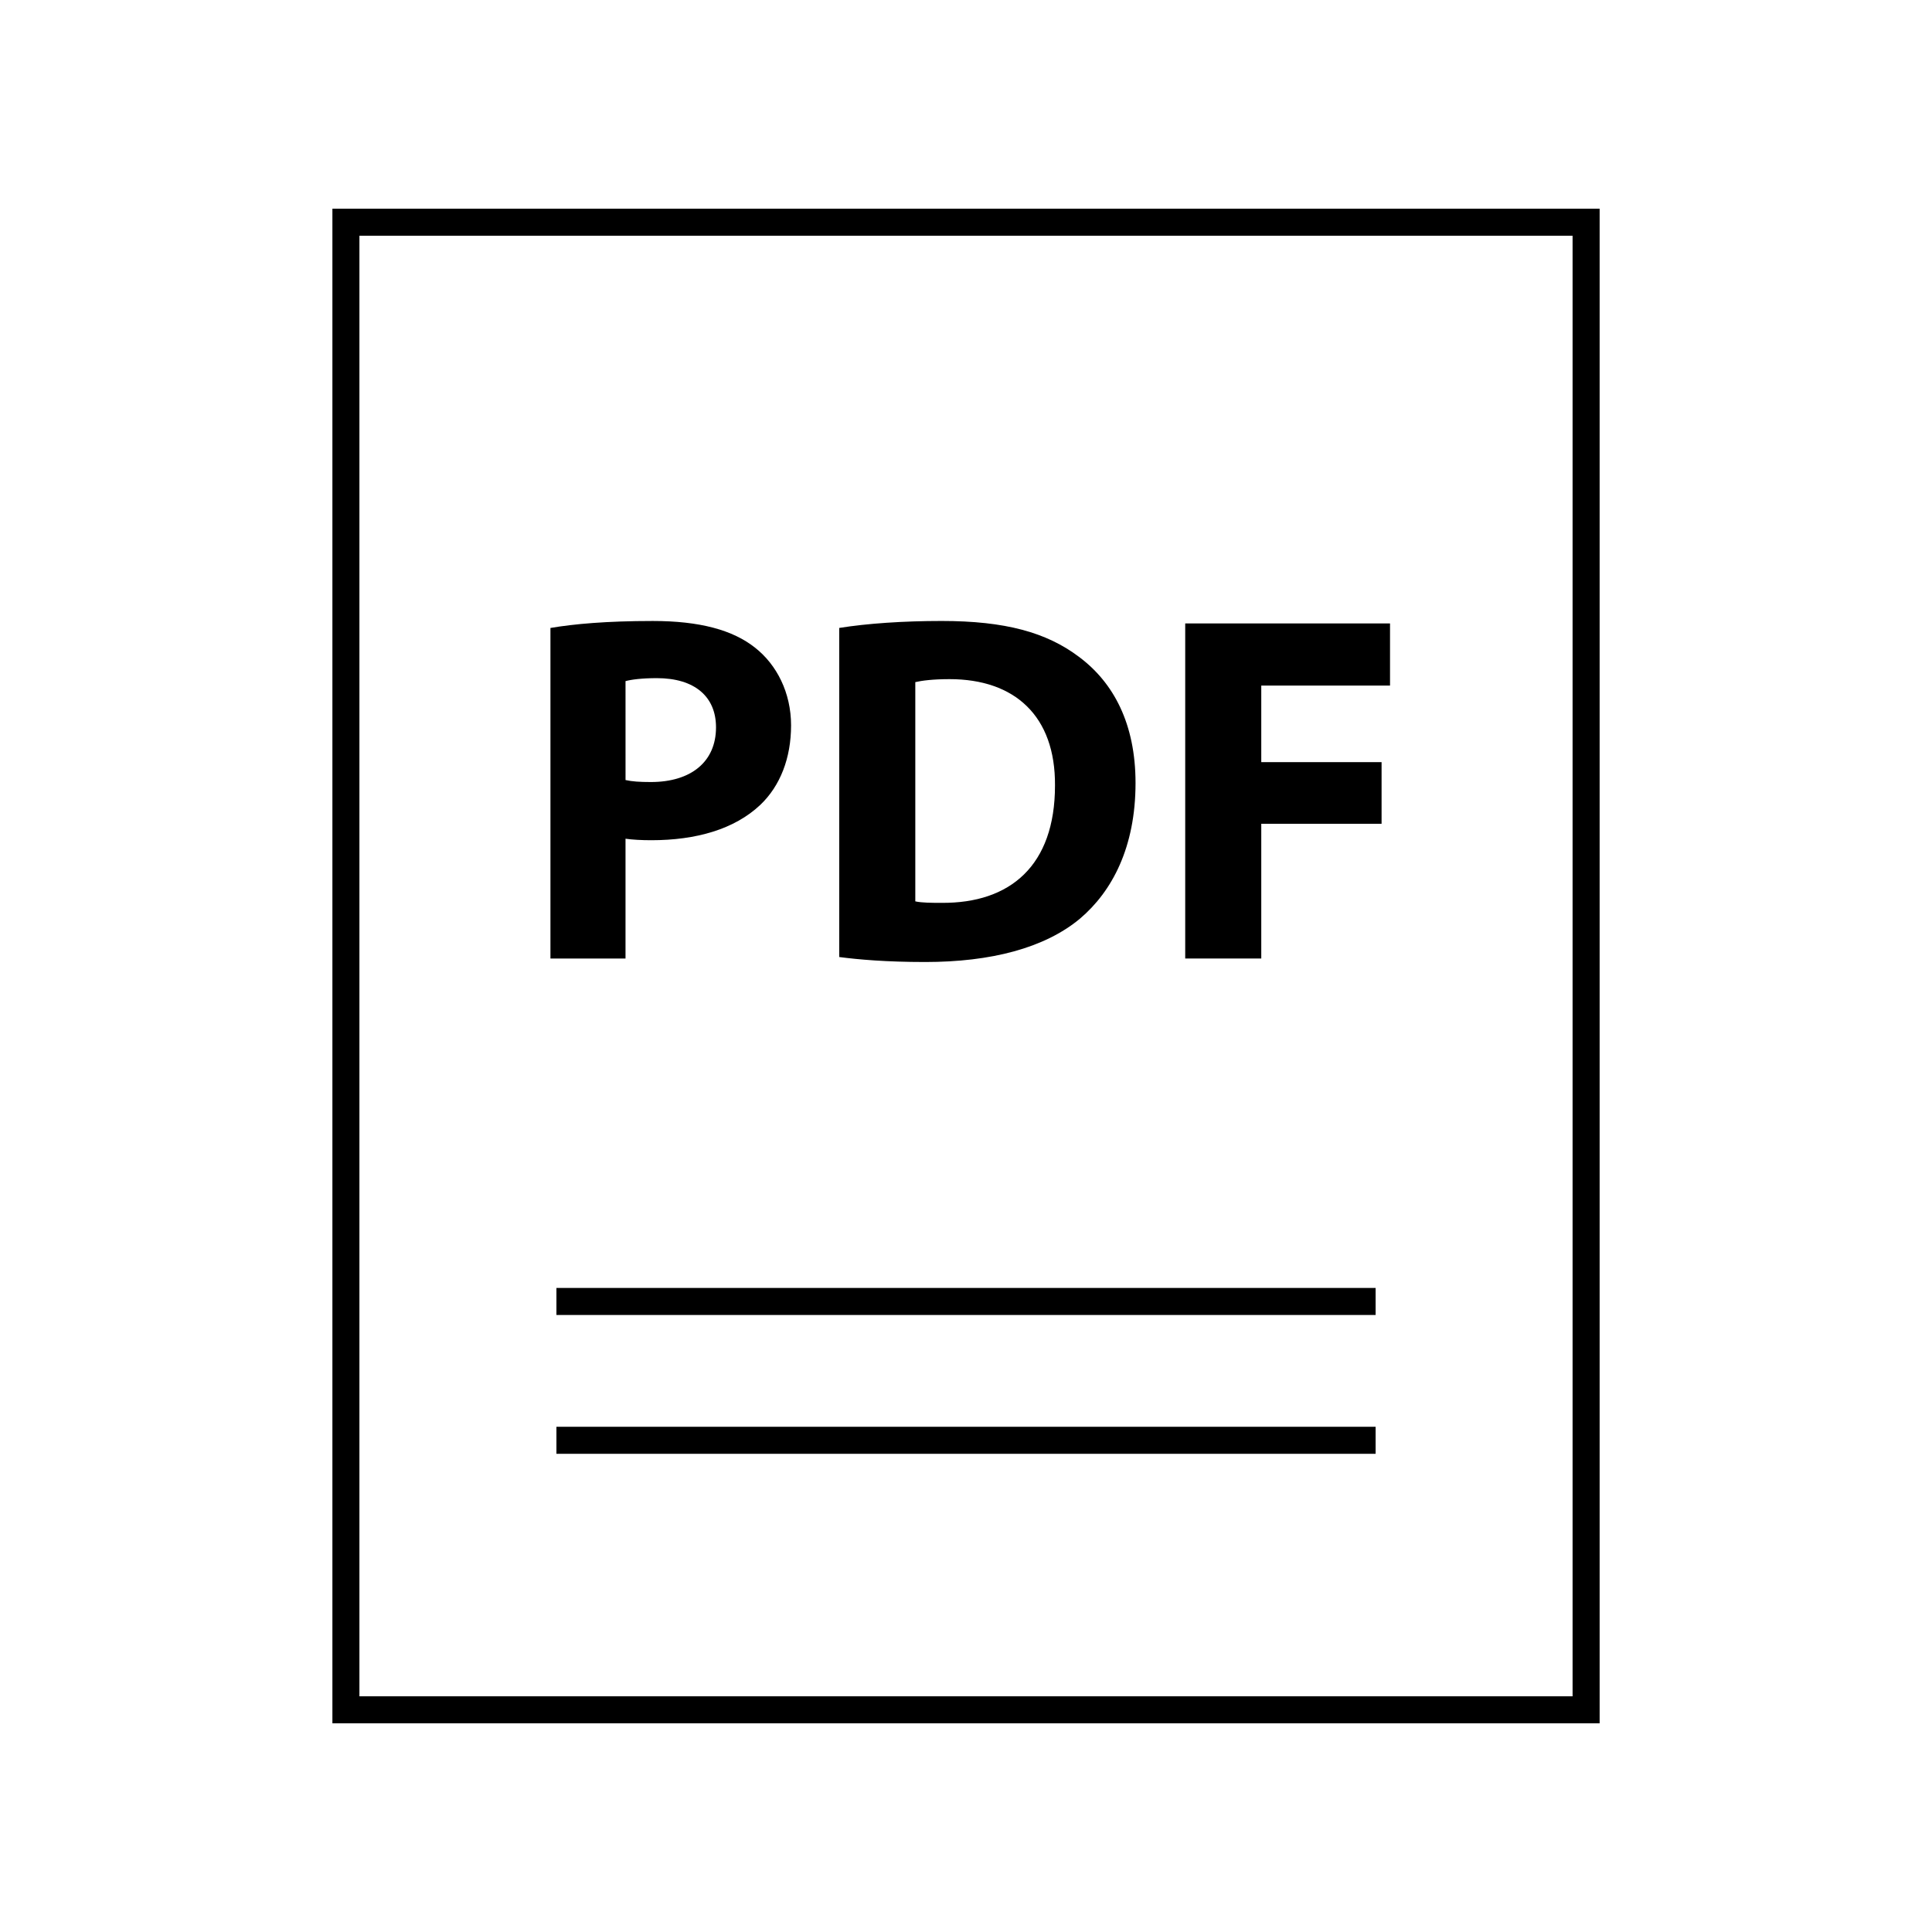<?xml version="1.0" encoding="UTF-8"?>
<!-- Uploaded to: ICON Repo, www.iconrepo.com, Generator: ICON Repo Mixer Tools -->
<svg fill="#000000" width="800px" height="800px" version="1.1" viewBox="144 144 512 512" xmlns="http://www.w3.org/2000/svg">
 <g>
  <path d="m232.09 199.31v401.38l335.83-0.004v-401.38zm328.66 394.22h-321.5v-387.05h321.5z"/>
  <path d="m291.46 522.11h217.09v7.164h-217.09z"/>
  <path d="m291.46 485.32h217.09v7.164h-217.09z"/>
  <path d="m309.77 366.27c1.844 0.262 4.215 0.395 6.852 0.395 11.859 0 22-2.898 28.852-9.352 5.269-5.008 8.168-12.387 8.168-21.078 0-8.699-3.82-16.074-9.488-20.551-5.93-4.742-14.758-7.117-27.141-7.117-12.25 0-20.949 0.793-27.141 1.848v87.609h19.895zm0-41.766c1.449-0.395 4.215-0.789 8.301-0.789 10.012 0 15.68 4.875 15.68 13.043 0 9.09-6.586 14.488-17.258 14.488-2.898 0-5.008-0.133-6.719-0.527z"/>
  <path d="m430.17 387.48c8.566-7.246 14.758-18.969 14.758-35.965 0-15.68-5.797-26.613-15.016-33.465-8.566-6.453-19.5-9.488-36.363-9.488-10.145 0-19.762 0.66-27.141 1.848v87.211c5.008 0.66 12.387 1.32 22.789 1.32 17.391 0 31.621-3.688 40.973-11.461zm-43.605-62.711c1.711-0.395 4.609-0.789 9.09-0.789 17.258 0 28.059 9.75 27.93 28.195 0 21.211-11.859 31.223-30.039 31.09-2.504 0-5.269 0-6.981-0.395z"/>
  <path d="m478.25 362.31h31.883v-16.336h-31.883v-20.289h34.121v-16.469h-54.277v88.797h20.156z"/>
 </g>
</svg>